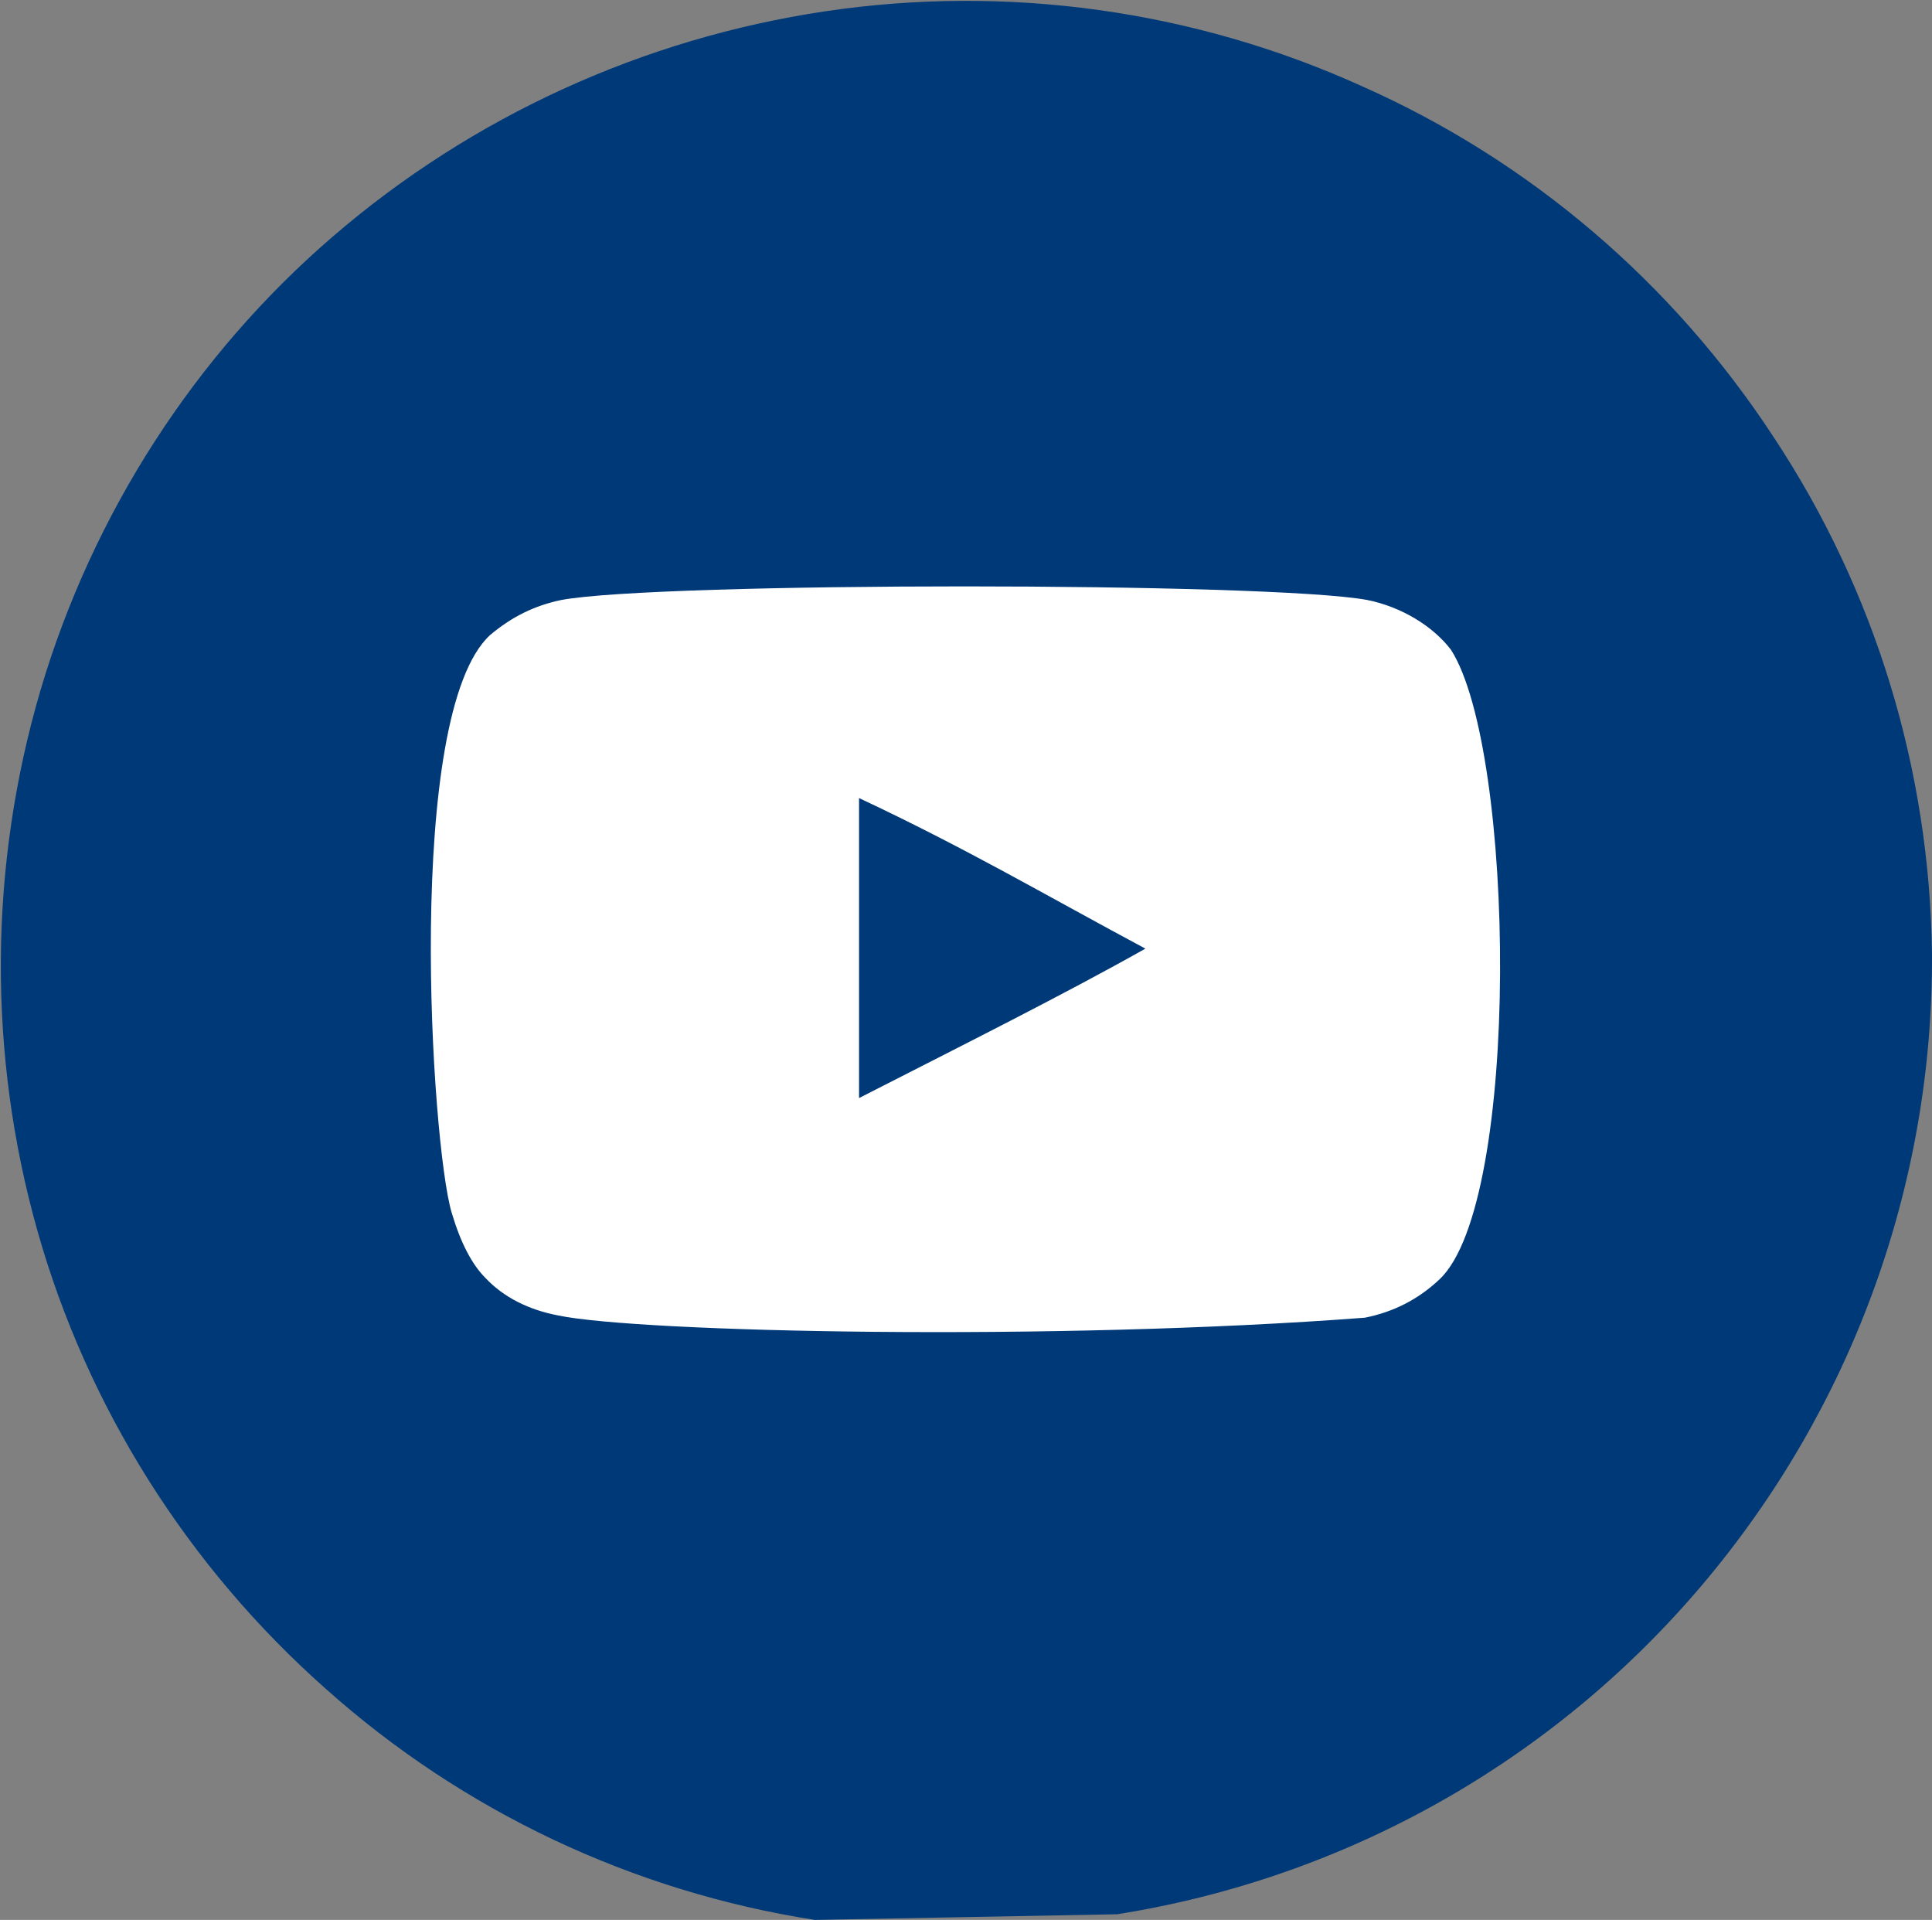 <?xml version="1.0" encoding="utf-8"?>
<!-- Generator: Adobe Illustrator 25.0.0, SVG Export Plug-In . SVG Version: 6.00 Build 0)  -->
<svg version="1.1" id="圖層_1" xmlns="http://www.w3.org/2000/svg" xmlns:xlink="http://www.w3.org/1999/xlink" x="0px" y="0px"
	 viewBox="0 0 170.7 169.6" style="enable-background:new 0 0 170.7 169.6;" xml:space="preserve">
<rect x="0" y="0" width="170.7" height="169.6" fill="#808080" stroke="none"/>
<style type="text/css">
	.st0{fill:#003978;stroke:#003978;stroke-width:2.560000e-03;stroke-miterlimit:42.667;}
	.st1{fill-rule:evenodd;clip-rule:evenodd;fill:#FFFFFF;}
</style>
<g id="SVGRepo_bgCarrier">
</g>
<g id="SVGRepo_tracerCarrier">
</g>
<g id="SVGRepo_iconCarrier">
	<path class="st0" d="M98.7,169.1c20.2-3.2,38.5-13.5,51.7-29.1s20.4-35.3,20.3-55.7c-0.2-16.3-5-32.1-14-45.7
		c-8.9-13.6-21.5-24.4-36.4-31C105.5,0.9,89-1.4,72.9,1s-31.2,9.3-43.5,19.9C17.2,31.4,8.2,45.4,3.6,60.9
		C-1,76.5-1.1,93.1,3.3,108.7s13.3,29.7,25.5,40.5C40.9,160,55.9,167.1,72,169.6"/>
</g>
<g>
	<desc>Created with Sketch.</desc>
	<g id="Page-1_1_">
		<g id="Dribbble-Light-Preview_1_" transform="translate(-300, -7442)">
			<g id="icons_1_" transform="translate(56, 160)">
				<path id="youtube-_x5B__x23_168_x5D__1_" class="st1" d="M319.9,7379v-26.5c9.4,4.4,16.7,8.7,25.3,13.3
					C338.1,7369.8,329.3,7374.2,319.9,7379 M372.2,7339.4c-1.6-2.1-4.4-3.8-7.4-4.4c-8.7-1.6-62.6-1.6-71.2,0
					c-2.4,0.5-4.4,1.5-6.3,3.1c-7.6,7-5.2,44.9-3.4,51c0.8,2.7,1.8,4.6,3,5.8c1.6,1.7,3.8,2.8,6.4,3.3c7.1,1.5,43.8,2.3,71.3,0.2
					c2.5-0.5,4.7-1.6,6.6-3.4C378.4,7388.2,377.9,7348.3,372.2,7339.4"/>
			</g>
		</g>
	</g>
</g>
</svg>
